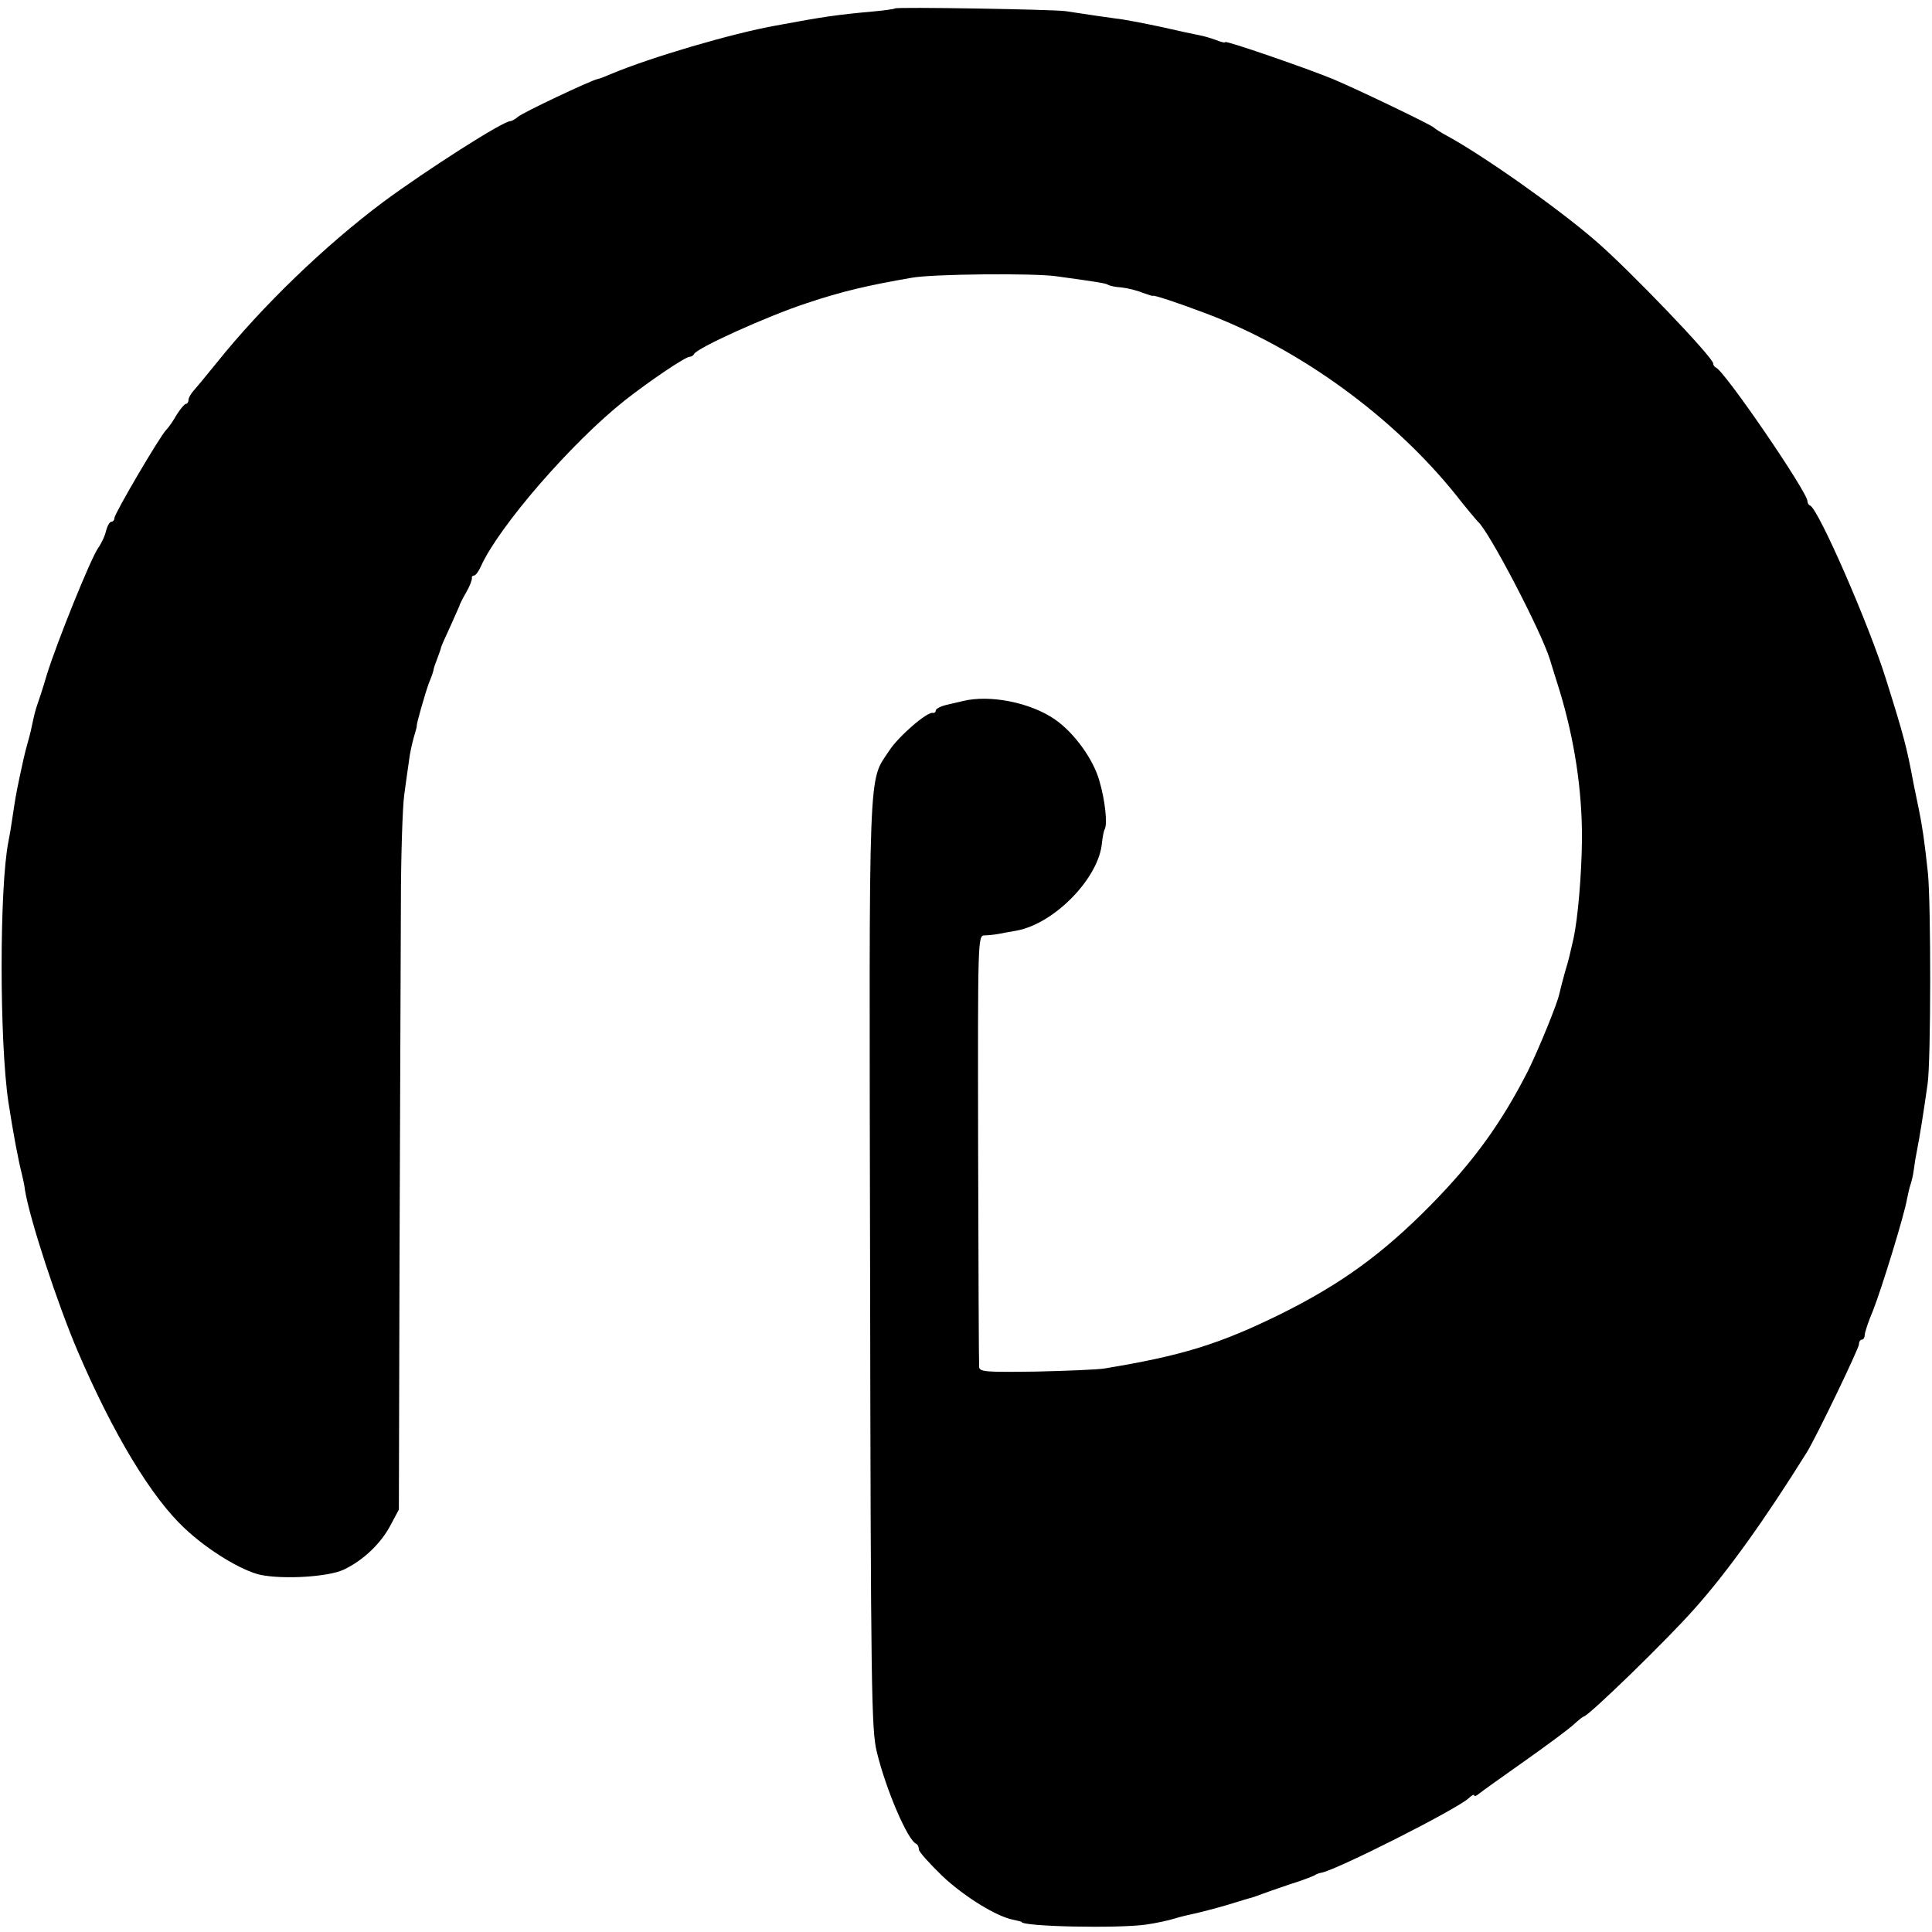 <?xml version="1.0" standalone="no"?>
<!DOCTYPE svg PUBLIC "-//W3C//DTD SVG 20010904//EN"
 "http://www.w3.org/TR/2001/REC-SVG-20010904/DTD/svg10.dtd">
<svg version="1.0" xmlns="http://www.w3.org/2000/svg"
 width="574pt" height="574pt" viewBox="0 0 574 574"
 preserveAspectRatio="xMidYMid meet">
<g transform="translate(0,574) scale(0.1,-0.1)"
fill="#000000" stroke="none">
<path d="M2659 5715 c-2 -2 -31 -6 -64 -9 -109 -10 -145 -15 -290 -42 -129
-23 -371 -94 -490 -144 -16 -7 -34 -14 -40 -15 -22 -5 -221 -99 -236 -112 -8
-7 -19 -13 -23 -13 -22 0 -247 -144 -376 -239 -174 -130 -361 -310 -498 -481
-29 -36 -59 -72 -67 -81 -8 -9 -15 -21 -15 -27 0 -7 -4 -12 -8 -12 -4 0 -16
-15 -27 -32 -10 -18 -24 -38 -31 -45 -19 -19 -154 -249 -154 -262 0 -6 -4 -11
-9 -11 -5 0 -12 -12 -16 -27 -3 -15 -14 -38 -24 -52 -22 -32 -122 -279 -152
-376 -11 -38 -24 -77 -27 -85 -8 -23 -10 -33 -17 -65 -3 -16 -10 -43 -15 -60
-5 -16 -14 -57 -21 -90 -13 -62 -13 -64 -23 -130 -3 -22 -8 -51 -11 -65 -27
-136 -27 -595 0 -775 15 -96 28 -166 41 -218 3 -12 7 -31 8 -42 14 -87 96
-337 157 -480 105 -245 220 -436 319 -527 69 -65 169 -125 224 -137 69 -14
200 -6 246 15 58 27 112 78 141 134 l24 45 2 765 c2 421 3 884 4 1030 0 146 5
294 10 329 5 36 11 81 14 100 2 20 9 51 14 69 5 18 10 33 9 35 -1 6 25 97 36
127 8 19 14 37 14 40 0 3 5 18 11 33 6 16 11 30 11 32 0 3 12 30 27 62 14 32
27 60 28 63 0 3 9 21 20 40 11 19 18 38 17 43 -1 4 2 7 6 7 5 0 14 12 21 28
54 119 270 368 428 493 74 58 179 129 192 129 5 0 11 4 13 8 6 17 218 113 334
151 104 35 181 53 314 76 62 11 363 14 430 4 131 -18 145 -21 152 -25 4 -3 22
-7 40 -8 18 -2 47 -9 63 -16 17 -6 30 -10 30 -9 0 4 76 -21 160 -53 278 -105
555 -307 741 -539 32 -41 62 -76 65 -79 32 -27 188 -325 214 -410 1 -3 13 -43
28 -90 45 -148 68 -299 67 -445 -1 -103 -12 -233 -25 -293 -11 -48 -13 -59
-26 -102 -7 -25 -14 -53 -16 -62 -5 -27 -61 -164 -93 -229 -79 -155 -161 -269
-290 -400 -143 -145 -266 -234 -445 -323 -183 -90 -294 -124 -525 -162 -19 -3
-110 -7 -202 -9 -150 -2 -168 -1 -169 14 -1 9 -2 301 -3 648 -1 627 -1 633 19
634 11 0 29 2 40 4 11 2 36 7 55 10 114 21 246 158 254 262 2 16 5 34 8 39 9
16 1 88 -16 145 -18 64 -75 142 -131 181 -73 51 -195 75 -275 55 -8 -2 -30 -7
-47 -11 -18 -4 -33 -12 -33 -17 0 -5 -4 -8 -8 -7 -16 5 -101 -68 -130 -112
-63 -96 -60 -11 -57 -1525 2 -1267 4 -1386 20 -1450 27 -112 92 -263 117 -273
4 -2 8 -9 8 -17 0 -7 32 -42 70 -79 66 -62 162 -121 212 -130 13 -3 23 -5 23
-6 0 -14 285 -20 370 -8 28 4 66 12 85 18 19 6 46 12 60 15 14 3 57 14 95 25
39 12 75 23 80 24 6 2 17 6 25 9 8 3 44 16 80 28 36 11 69 24 75 27 5 4 15 7
20 8 42 6 400 187 438 221 9 9 17 13 17 9 0 -4 6 -2 13 4 6 5 67 49 134 96 68
48 134 97 148 110 14 13 28 24 30 24 13 0 247 227 330 321 98 110 209 265 333
464 28 45 155 309 155 321 0 8 4 14 9 14 4 0 8 6 8 13 0 8 11 41 25 74 25 63
94 287 101 332 3 14 7 33 10 41 3 8 8 29 10 45 2 17 6 41 9 55 9 45 21 122 32
200 10 70 10 533 1 625 -10 95 -17 142 -28 195 -5 25 -12 57 -15 73 -20 107
-28 138 -81 307 -51 164 -201 507 -226 518 -5 2 -8 8 -8 13 0 27 -246 387
-272 397 -4 2 -8 7 -8 12 0 18 -251 280 -350 365 -112 97 -332 252 -440 311
-19 10 -37 22 -40 25 -7 8 -224 112 -297 143 -77 32 -323 117 -323 111 0 -3
-12 0 -27 6 -16 6 -37 12 -48 14 -11 2 -63 13 -115 25 -52 11 -113 23 -135 25
-36 5 -58 8 -150 22 -36 5 -501 13 -506 8z"/>
</g>
</svg>

